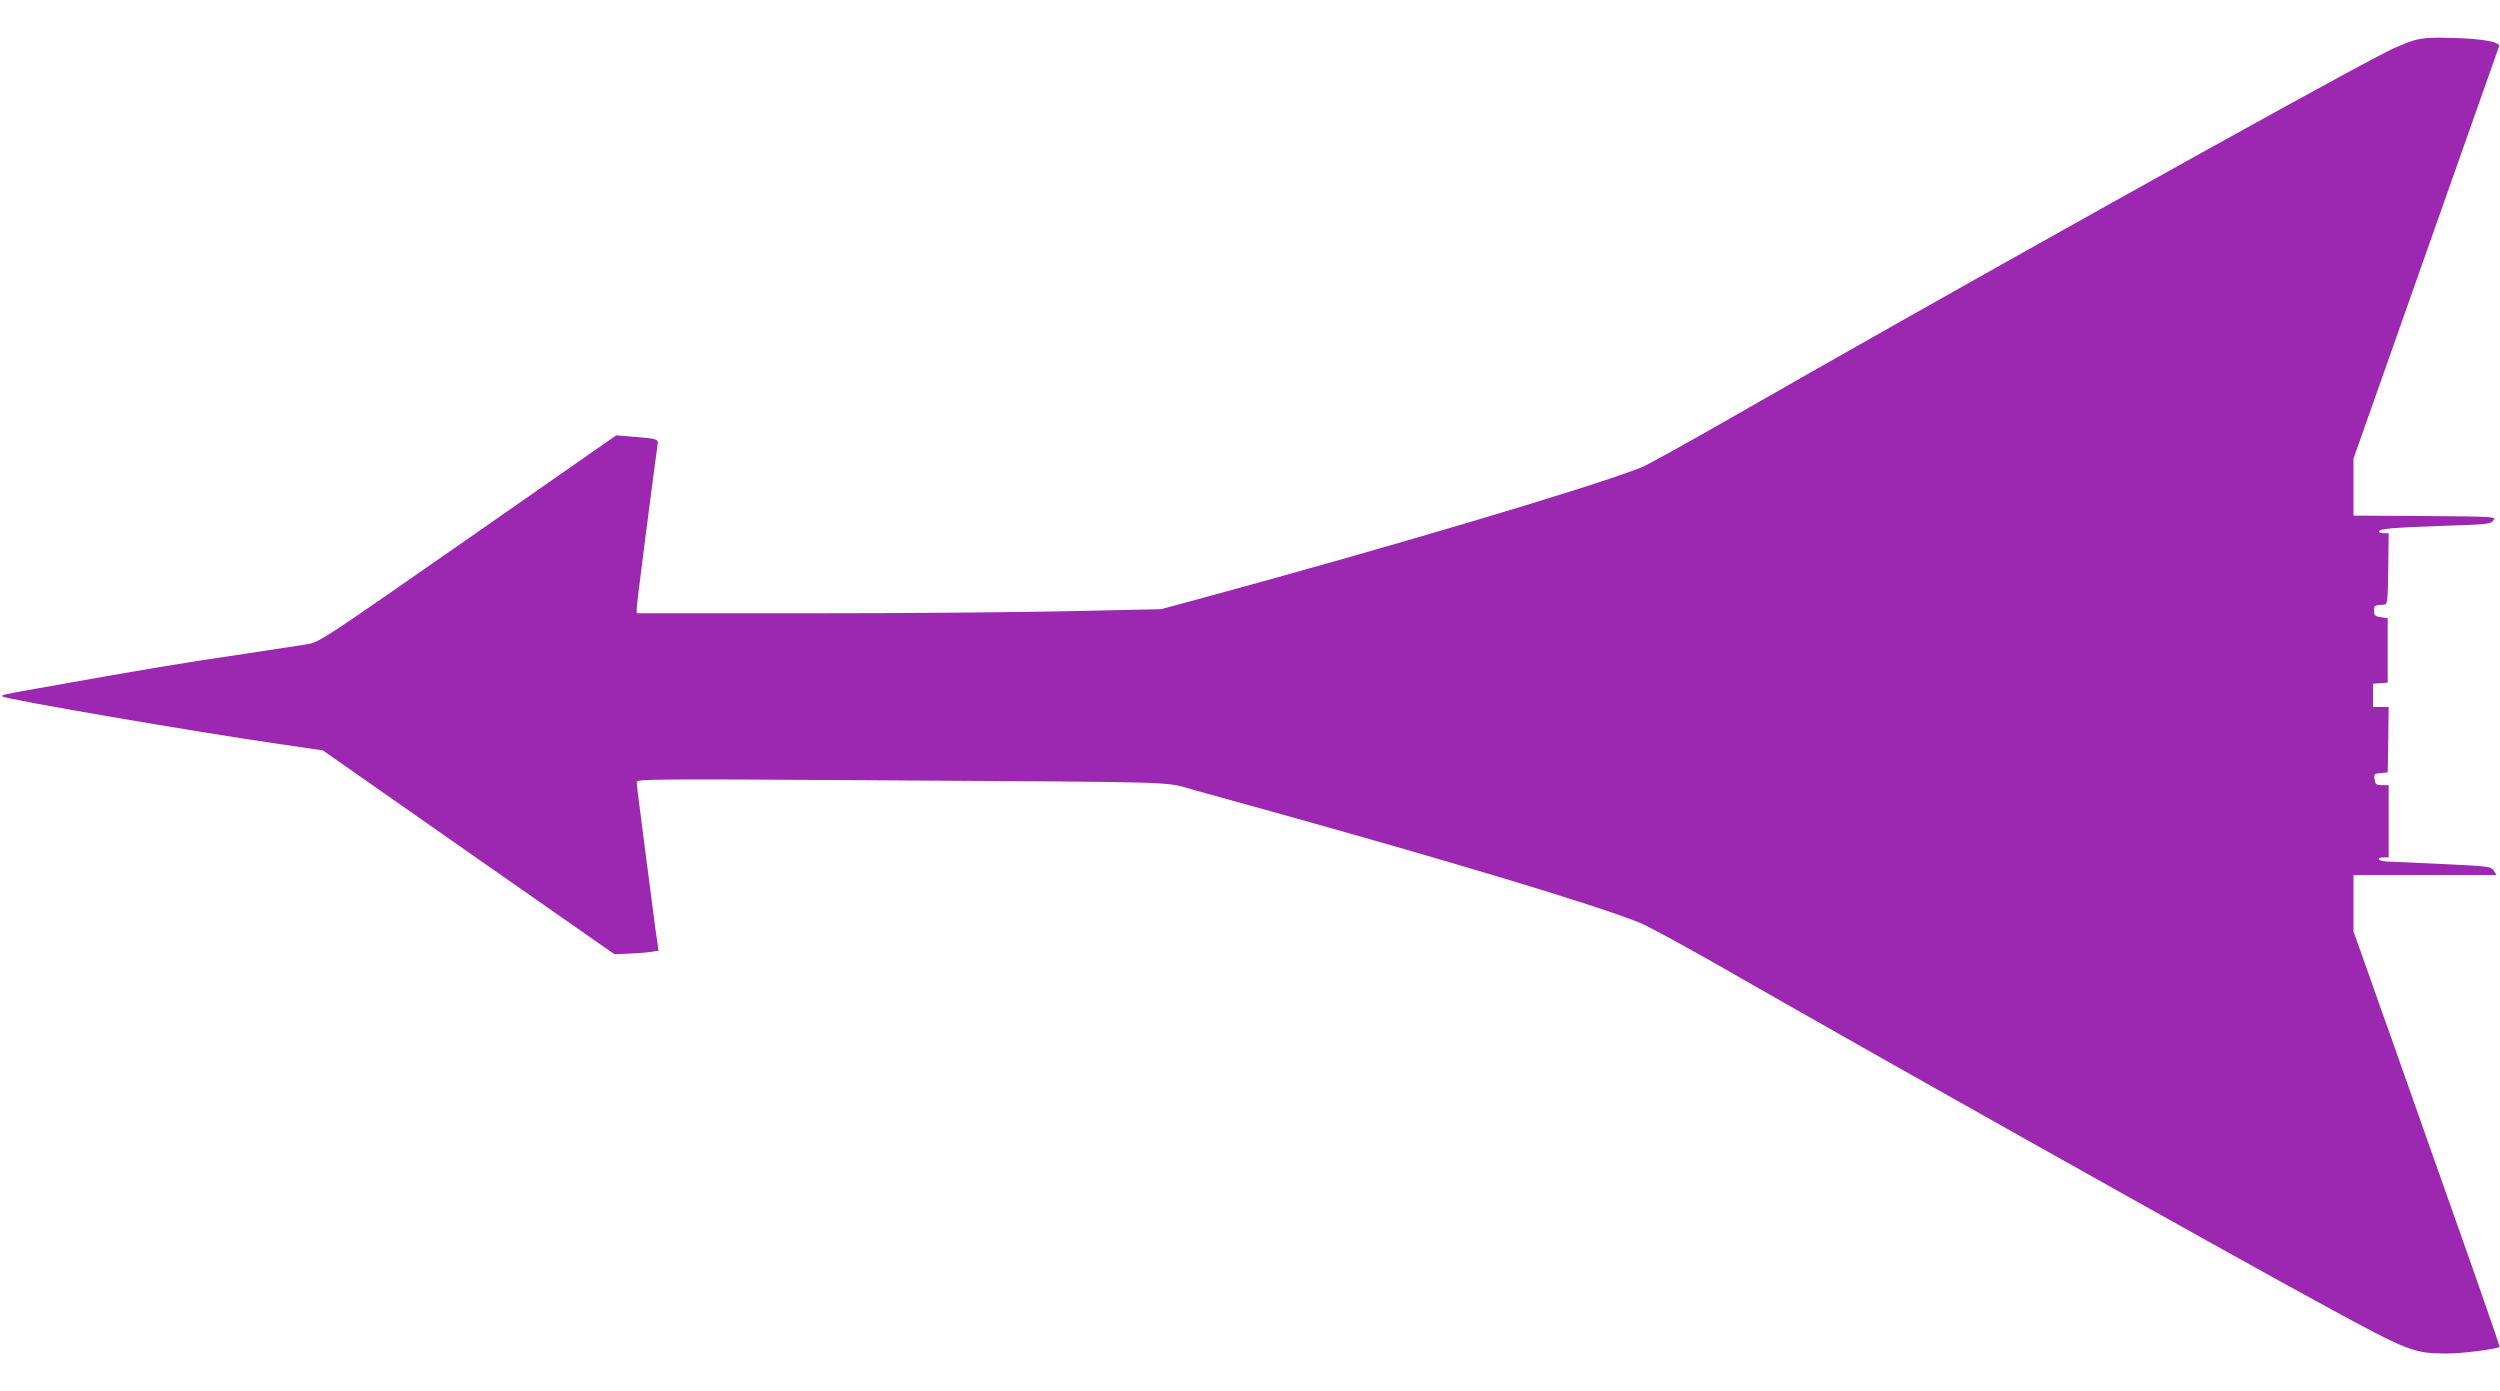 <?xml version="1.0" standalone="no"?>
<!DOCTYPE svg PUBLIC "-//W3C//DTD SVG 20010904//EN"
 "http://www.w3.org/TR/2001/REC-SVG-20010904/DTD/svg10.dtd">
<svg version="1.0" xmlns="http://www.w3.org/2000/svg"
 width="1280pt" height="712pt" viewBox="0 0 1280 712"
 preserveAspectRatio="xMidYMid meet">
<g transform="translate(0,712) scale(0.1,-0.1)"
fill="#9c27b0" stroke="none">
<path d="M12355 6912 c-33 -10 -94 -36 -135 -57 -328 -166 -2299 -1267 -3388
-1892 -206 -118 -397 -223 -425 -235 -250 -100 -1314 -416 -2277 -677 l-185
-50 -460 -10 c-253 -6 -857 -11 -1342 -11 l-883 0 0 23 c0 12 9 90 20 172 10
83 33 258 50 390 17 132 33 254 36 272 7 36 5 37 -136 48 l-75 6 -760 -530
c-754 -525 -761 -530 -825 -540 -36 -6 -171 -26 -300 -46 -384 -57 -502 -77
-1085 -181 -169 -30 -180 -32 -172 -40 13 -14 998 -183 1421 -244 l219 -32
746 -522 746 -521 70 2 c39 2 90 5 114 9 l43 6 -6 41 c-4 23 -16 110 -26 192
-11 83 -26 203 -35 268 -36 280 -45 349 -45 364 0 14 113 15 1212 8 1622 -10
1486 -6 1638 -49 69 -19 233 -65 365 -101 953 -265 1674 -482 1915 -577 41
-16 214 -110 385 -207 810 -465 2604 -1472 3130 -1758 428 -233 454 -243 626
-243 78 0 255 23 267 34 2 3 -128 376 -263 756 -28 80 -66 186 -115 325 -16
47 -43 123 -60 170 -16 47 -43 123 -60 170 -16 47 -43 122 -59 168 -17 45 -66
185 -110 310 l-81 228 0 144 0 145 366 0 366 0 -14 22 c-15 22 -24 23 -259 34
-134 7 -263 12 -286 13 -45 1 -62 21 -18 21 l25 0 0 185 0 185 -34 0 c-30 0
-34 3 -38 30 -4 27 -2 29 31 32 l36 3 3 168 2 167 -40 0 -40 0 0 59 0 60 38 3
37 3 0 165 0 165 -35 5 c-30 4 -35 9 -35 33 -1 27 3 29 50 31 19 1 20 9 23
184 l2 182 -25 0 c-14 0 -25 4 -25 9 0 14 75 20 338 29 217 7 235 9 248 27 15
20 12 20 -351 23 l-365 2 0 146 0 146 370 1048 c204 577 372 1055 375 1062 9
23 -85 40 -240 44 -114 3 -151 0 -200 -14z"/>
</g>
</svg>
